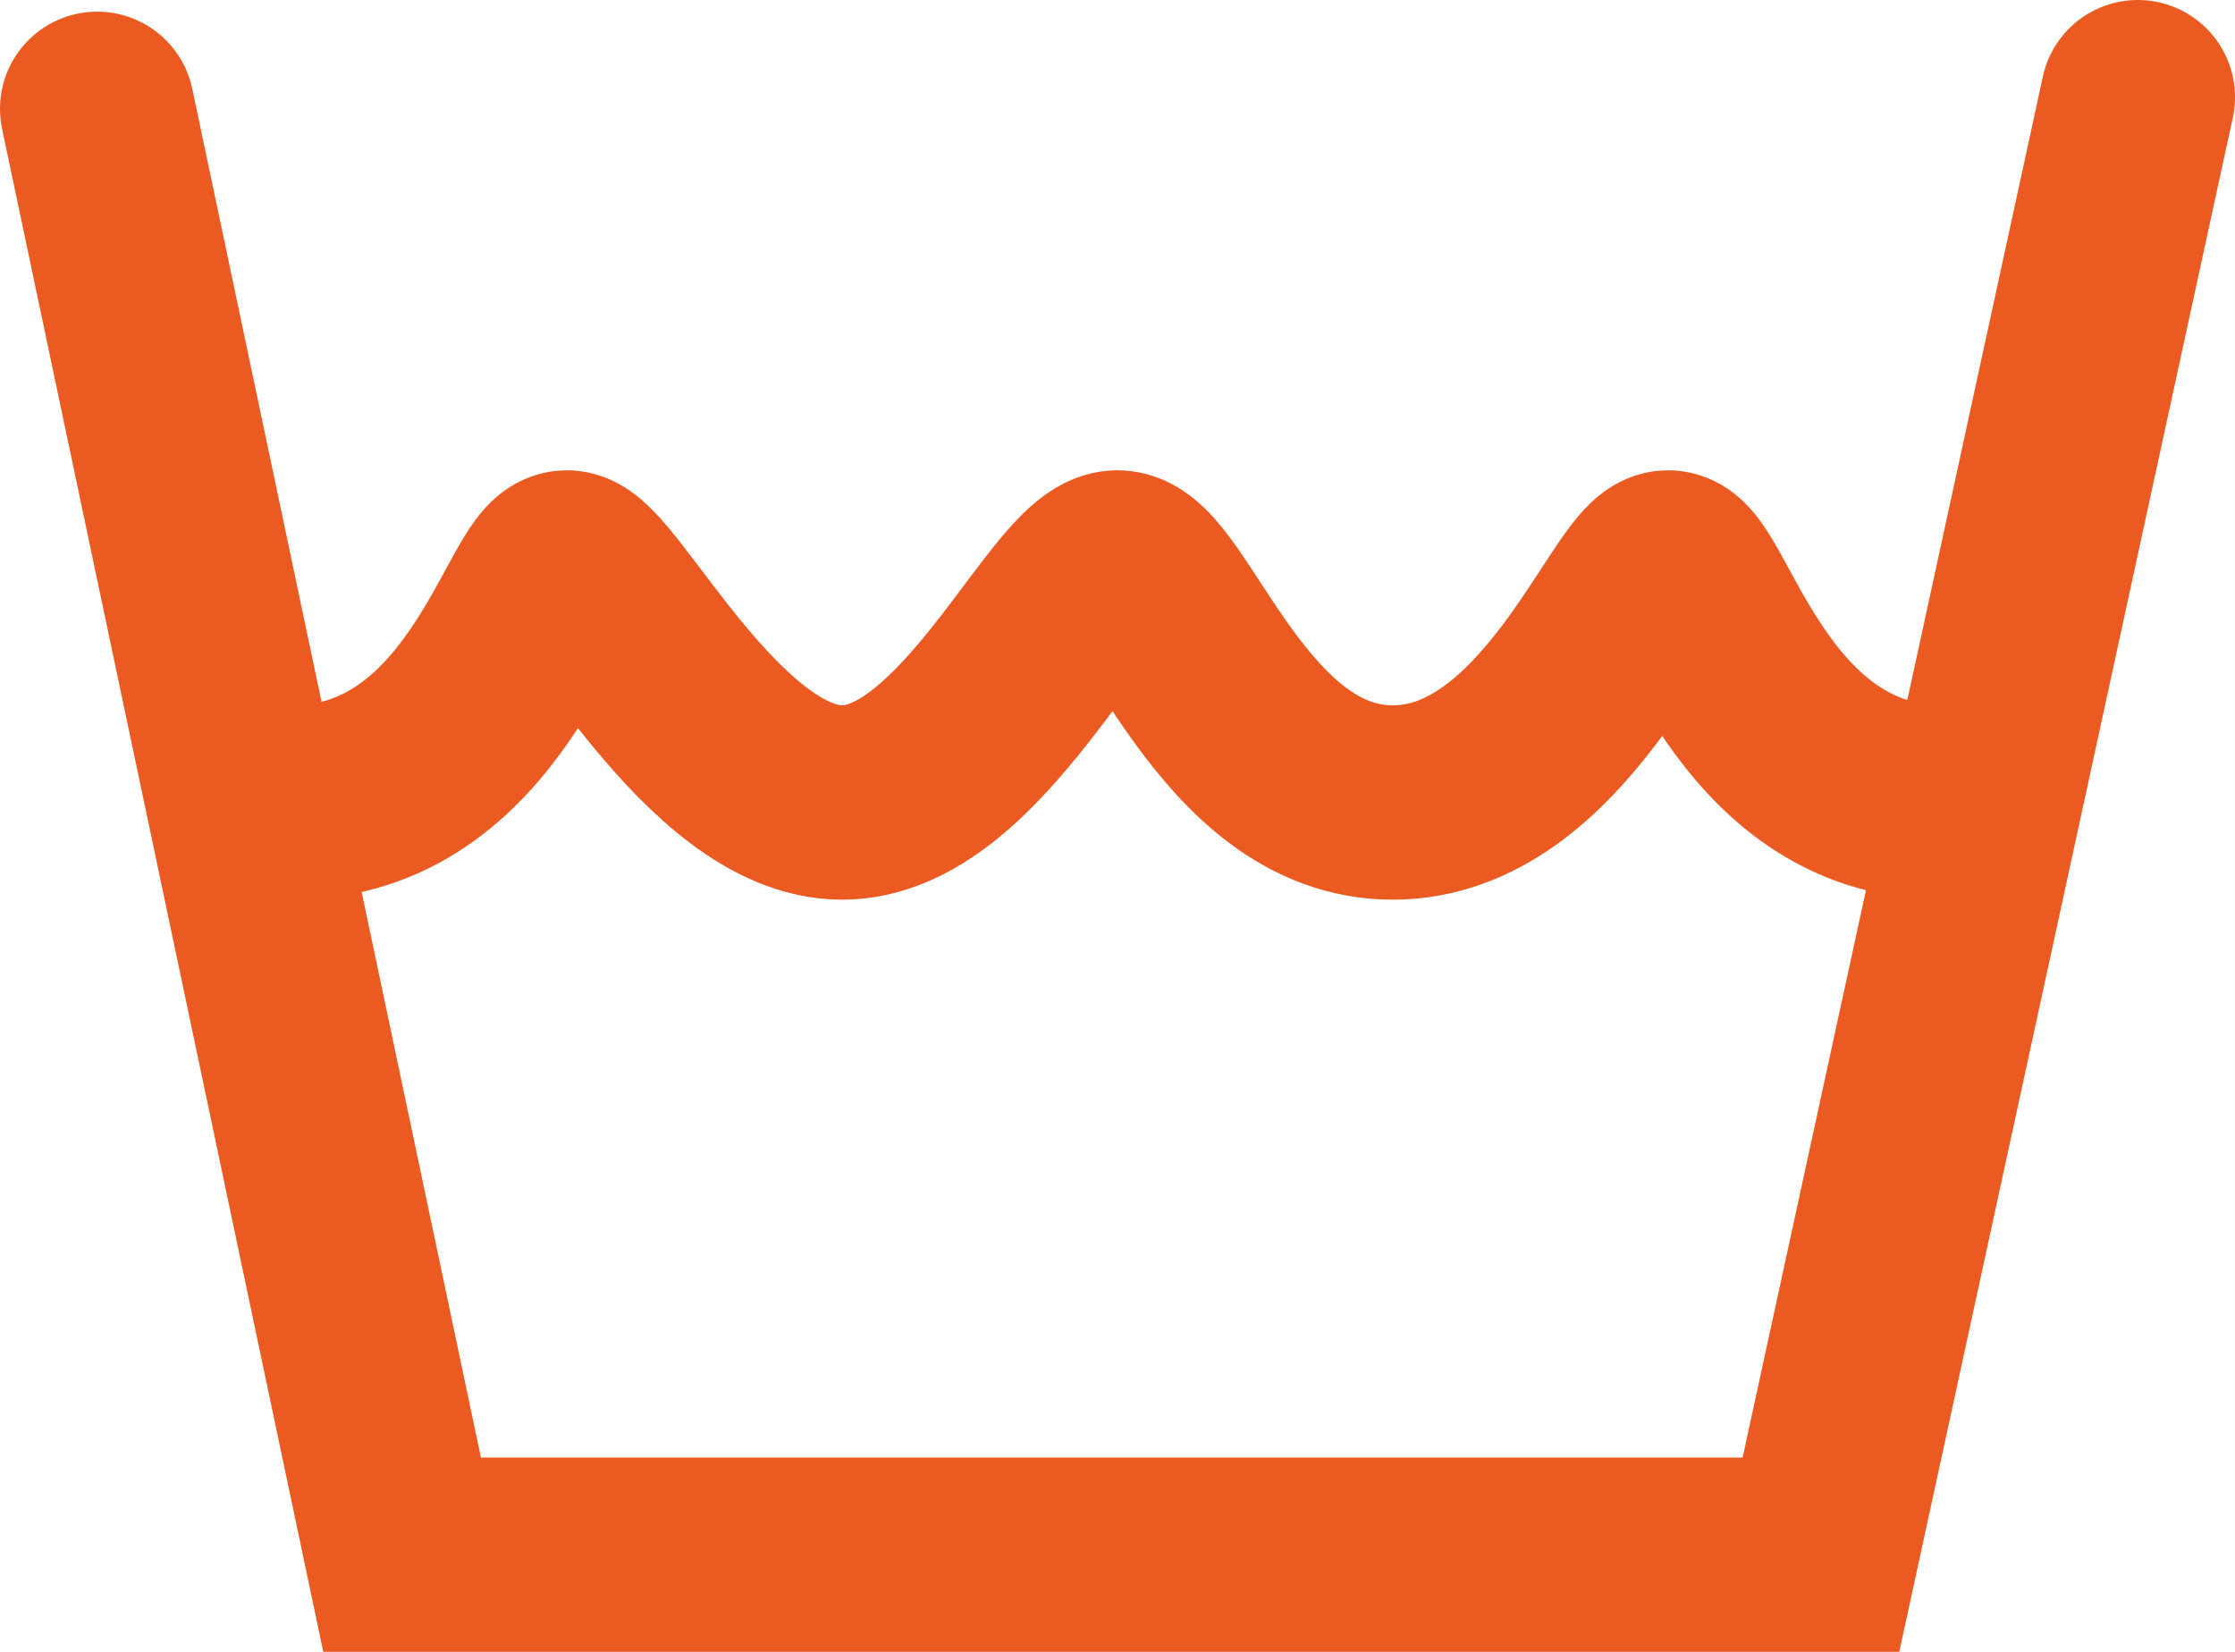 <?xml version="1.0" encoding="UTF-8"?> <svg xmlns="http://www.w3.org/2000/svg" width="23" height="17" viewBox="0 0 23 17" fill="none"> <path d="M3 8.259C5 8.259 5.5 5.84 5.833 5.84C6.166 5.84 7.333 8.259 8.666 8.259C10 8.259 10.999 5.84 11.499 5.84C11.999 5.84 12.666 8.259 14.333 8.259C15.999 8.259 16.833 5.84 17.166 5.84C17.5 5.84 18 8.259 20 8.259" stroke="#EA5A21" stroke-width="2" stroke-linecap="round"></path> <path d="M1 1.12L4.138 16H18.739L22 1" stroke="#EA5A21" stroke-width="2" stroke-linecap="round"></path> </svg> 